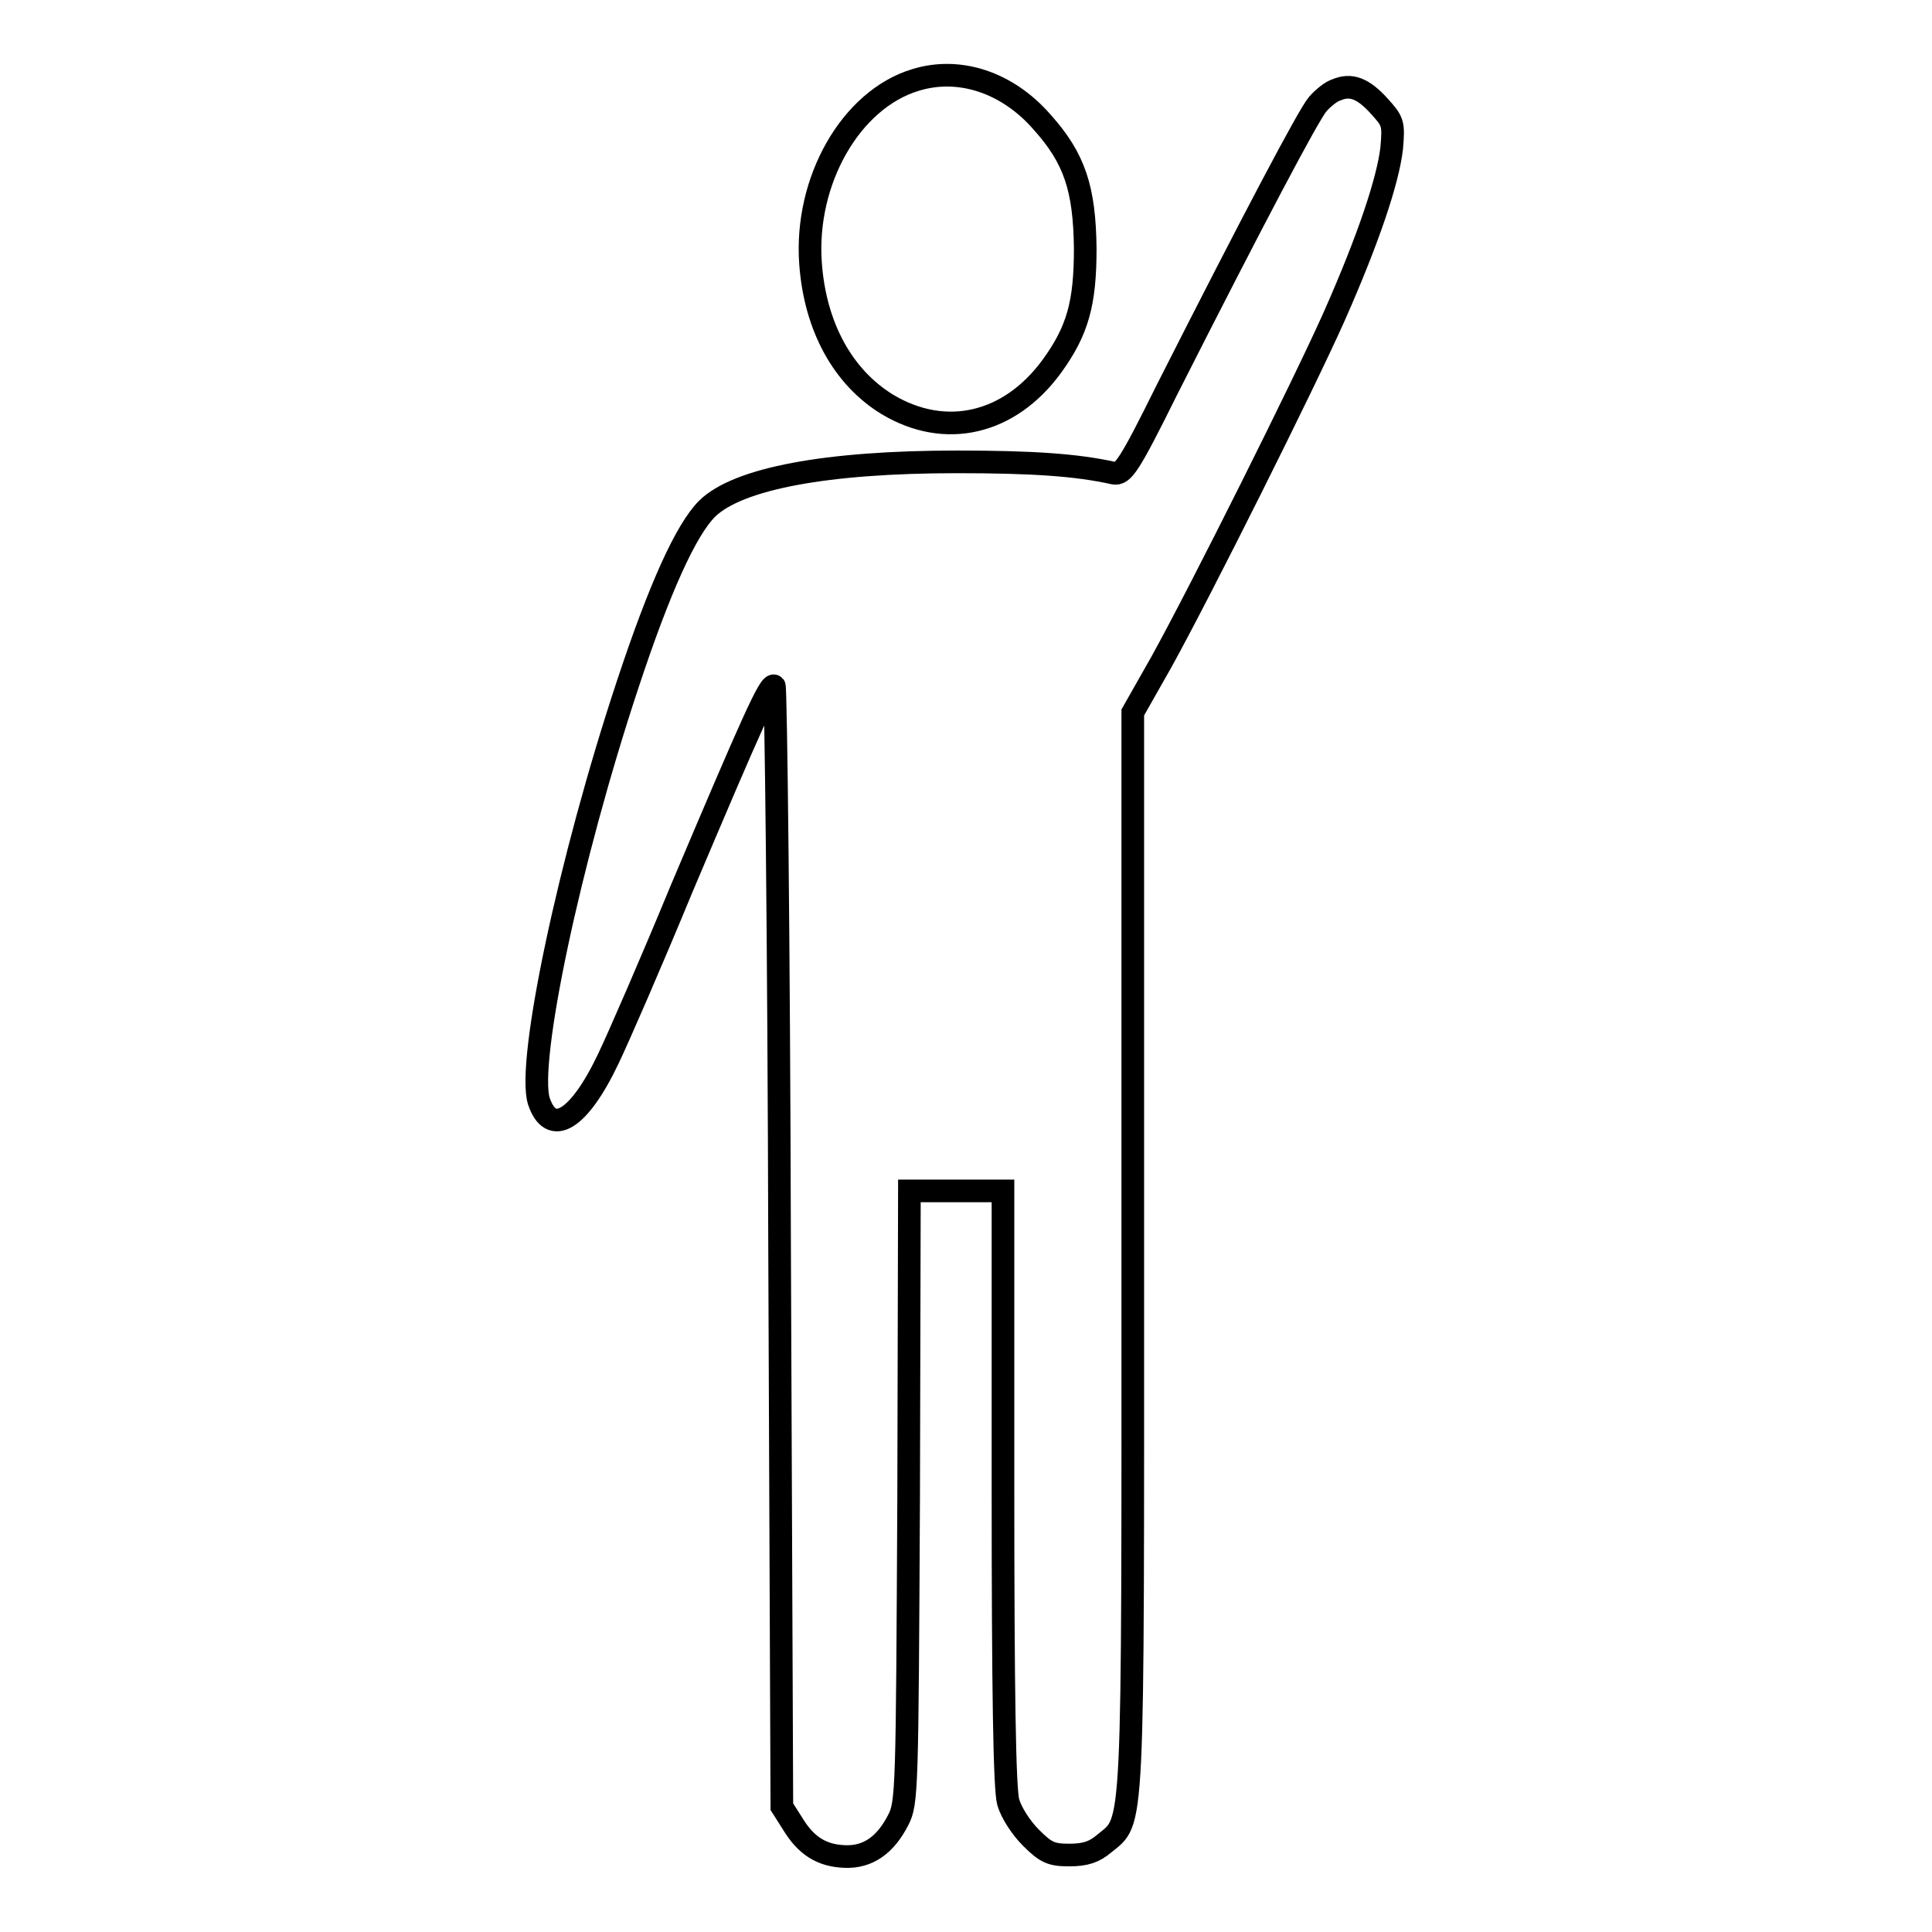 <?xml version="1.0" encoding="utf-8"?>
<!-- Svg Vector Icons : http://www.onlinewebfonts.com/icon -->
<!DOCTYPE svg PUBLIC "-//W3C//DTD SVG 1.1//EN" "http://www.w3.org/Graphics/SVG/1.1/DTD/svg11.dtd">
<svg version="1.1" xmlns="http://www.w3.org/2000/svg" xmlns:xlink="http://www.w3.org/1999/xlink" x="0px" y="0px" viewBox="0 0 256 256" enable-background="new 0 0 256 256" xml:space="preserve">
<g><g><g><path stroke-width="3" fill-opacity="0" stroke="#000000"  d="M121.3,10.6c-8.6,2.6-14.7,13.4-13.9,24.3c0.6,8.4,4.3,15.1,10.2,18.7c7.7,4.6,16.2,2.6,21.8-5.1c3.4-4.7,4.4-8.3,4.4-15.6c-0.1-7.9-1.4-11.9-5.7-16.7C133.5,10.9,127.1,8.8,121.3,10.6z"/><path stroke-width="3" fill-opacity="0" stroke="#000000"  d="M177.1,11.9c-0.7,0.2-1.8,1.1-2.5,1.9c-1.2,1.4-8.4,15-20,37.9c-5,10.1-5.8,11.2-7,11c-4.9-1.1-10.8-1.5-20.8-1.5c-17.3,0-29,2.2-33.1,6.2c-2.8,2.8-6.3,10.5-10.5,23.2c-7.8,23.5-13.4,50.2-11.8,55.3c1.6,4.8,5.3,2.6,9.2-5.6c1.3-2.7,5.7-12.8,9.7-22.5c9.4-22.2,11.7-27.4,12.3-26.9c0.2,0.2,0.6,33.7,0.7,74.5l0.3,74l1.4,2.2c1.8,3,3.9,4.3,7,4.4c3,0.1,5.3-1.5,7-4.8c1.2-2.3,1.2-3.8,1.4-42.9l0.1-40.5h6.2h6.2V197c0,26.8,0.2,40.1,0.7,41.8c0.4,1.4,1.7,3.4,3,4.7c2,2,2.7,2.3,5.1,2.3c2.1,0,3.3-0.4,4.6-1.5c4-3.3,3.8,0,3.8-78.6V94.4l3.8-6.7c5.2-9.4,18.8-36.6,22.9-45.8c4.6-10.4,7.1-18,7.6-22.2c0.3-3.4,0.2-3.6-1.7-5.7C180.6,11.7,179,11.1,177.1,11.9z"/></g></g></g>
</svg>